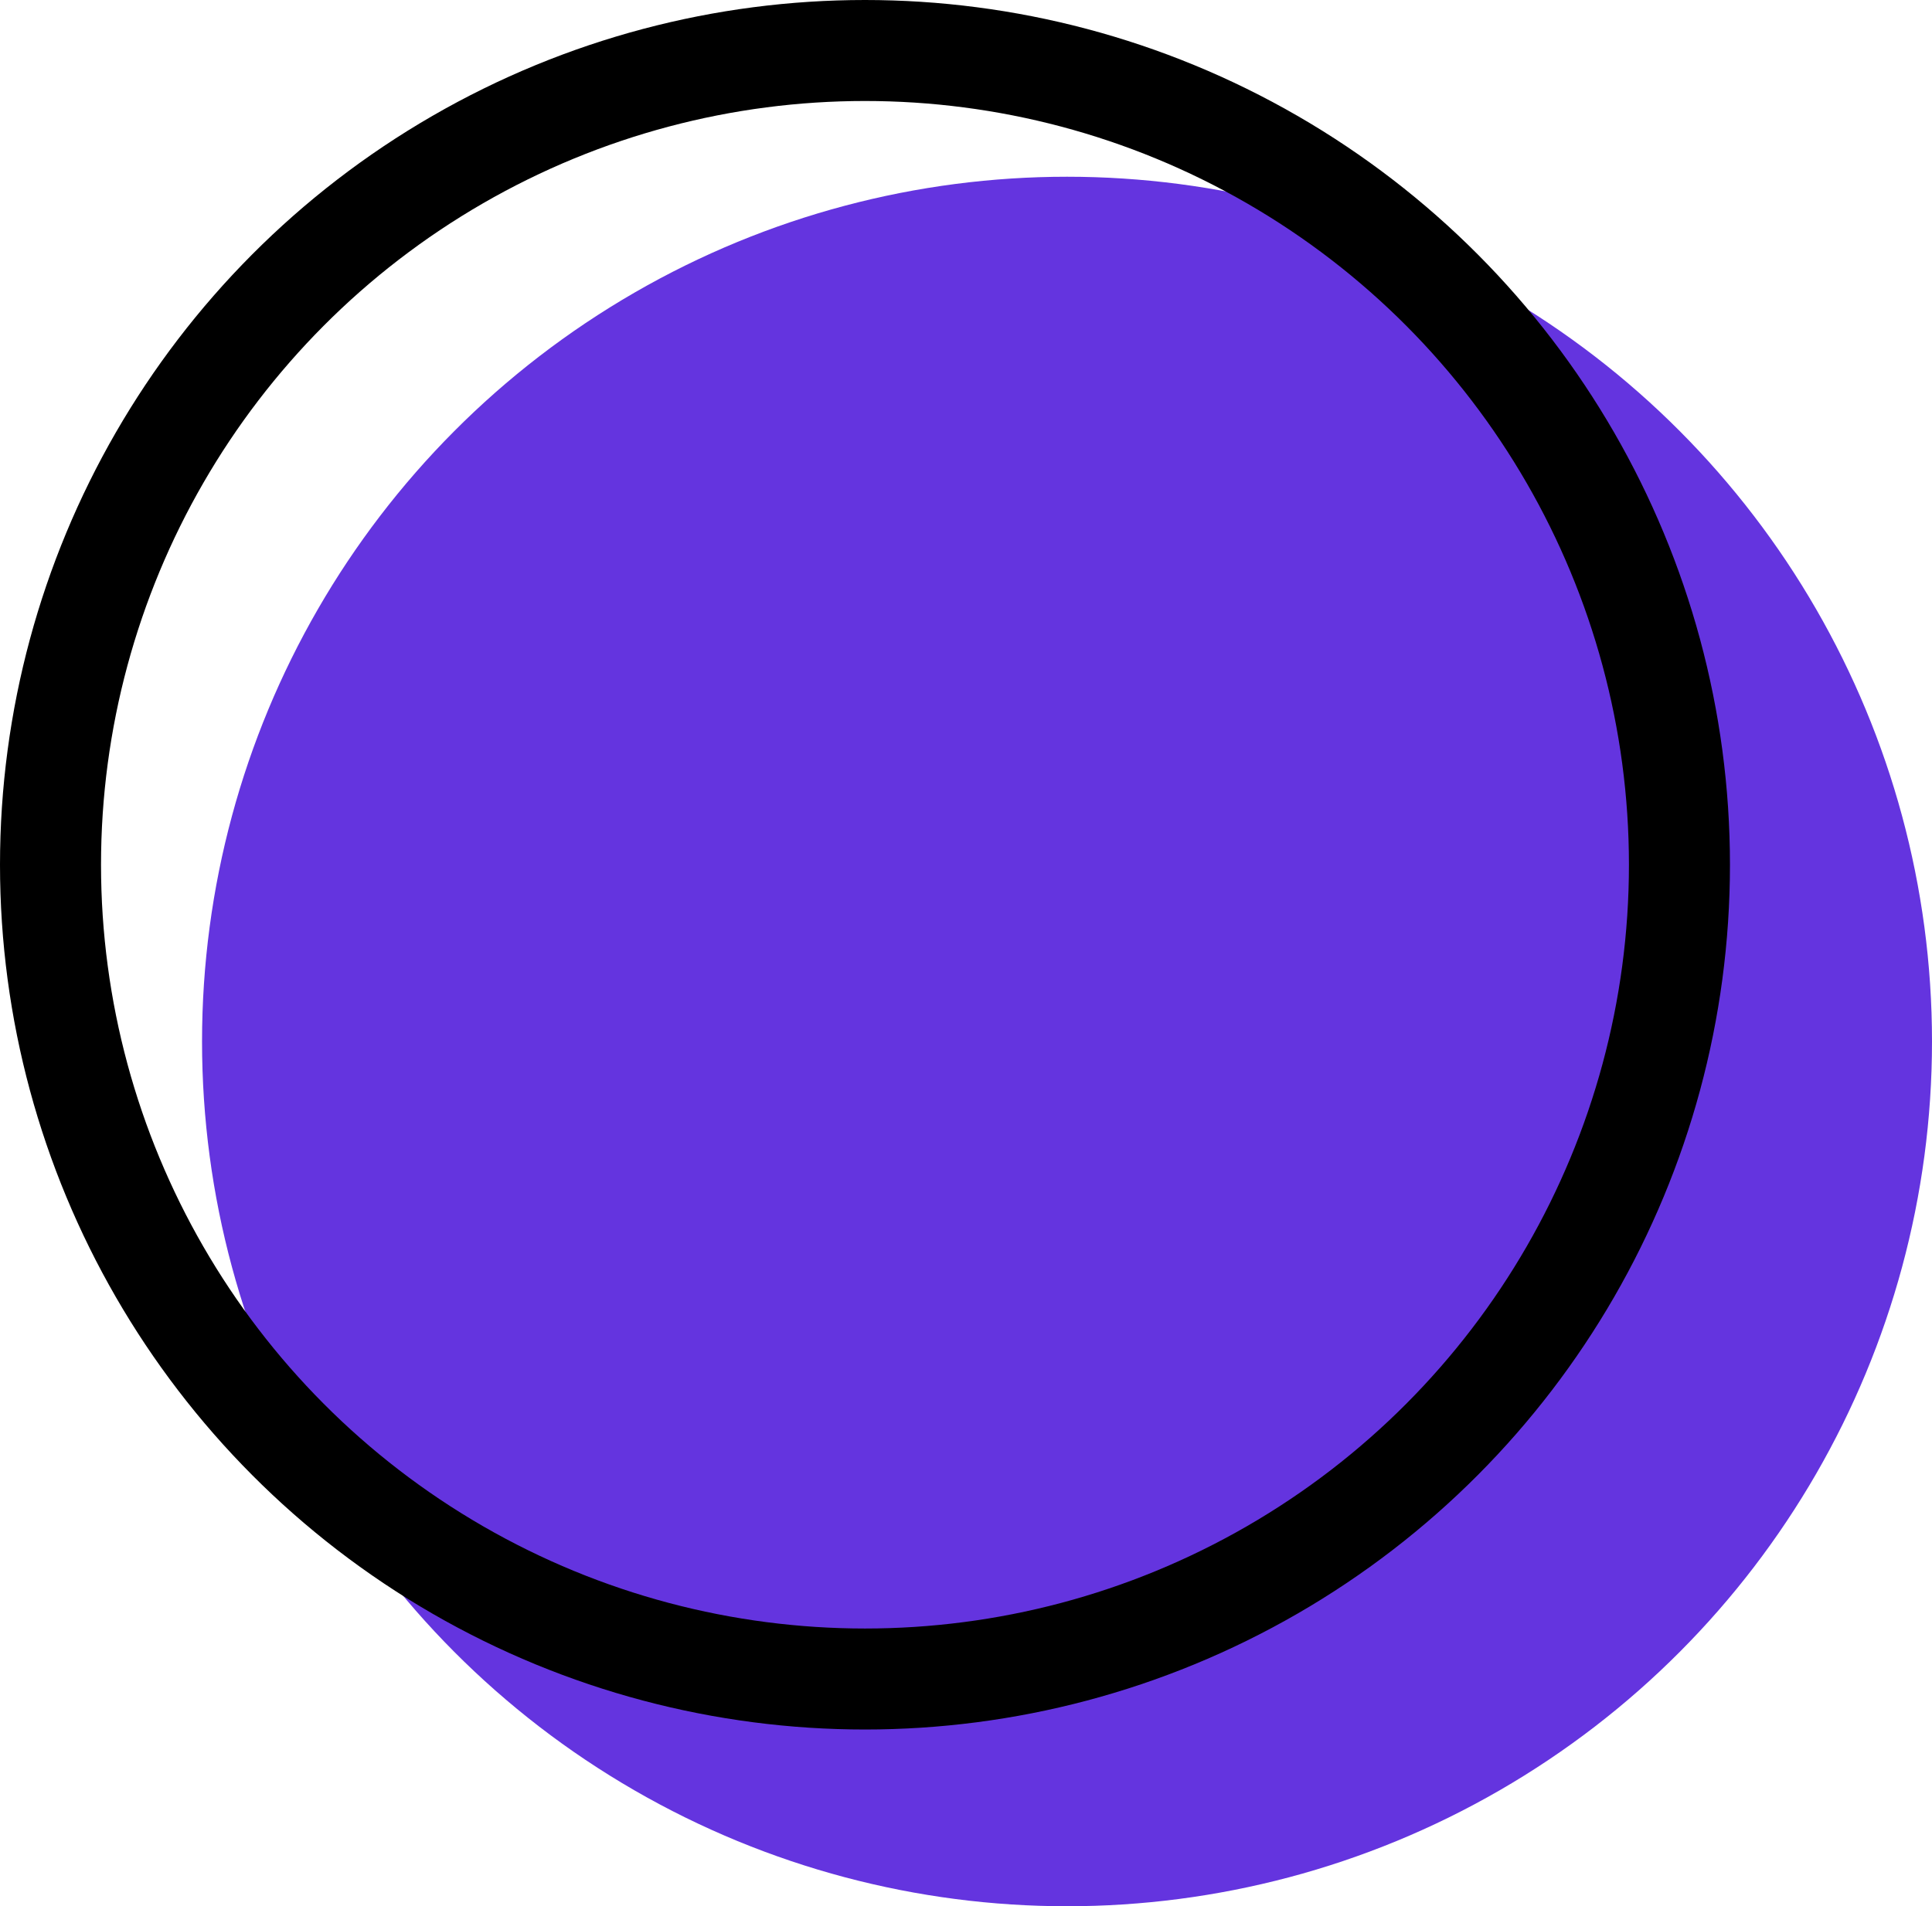 <?xml version="1.0" encoding="UTF-8"?> <svg xmlns="http://www.w3.org/2000/svg" width="153" height="151" viewBox="0 0 153 151" fill="none"> <circle cx="84.5" cy="82.5" r="68.5" fill="#6434DF"></circle> <circle cx="68.5" cy="68.5" r="64.5" stroke="black" stroke-width="8"></circle> </svg> 